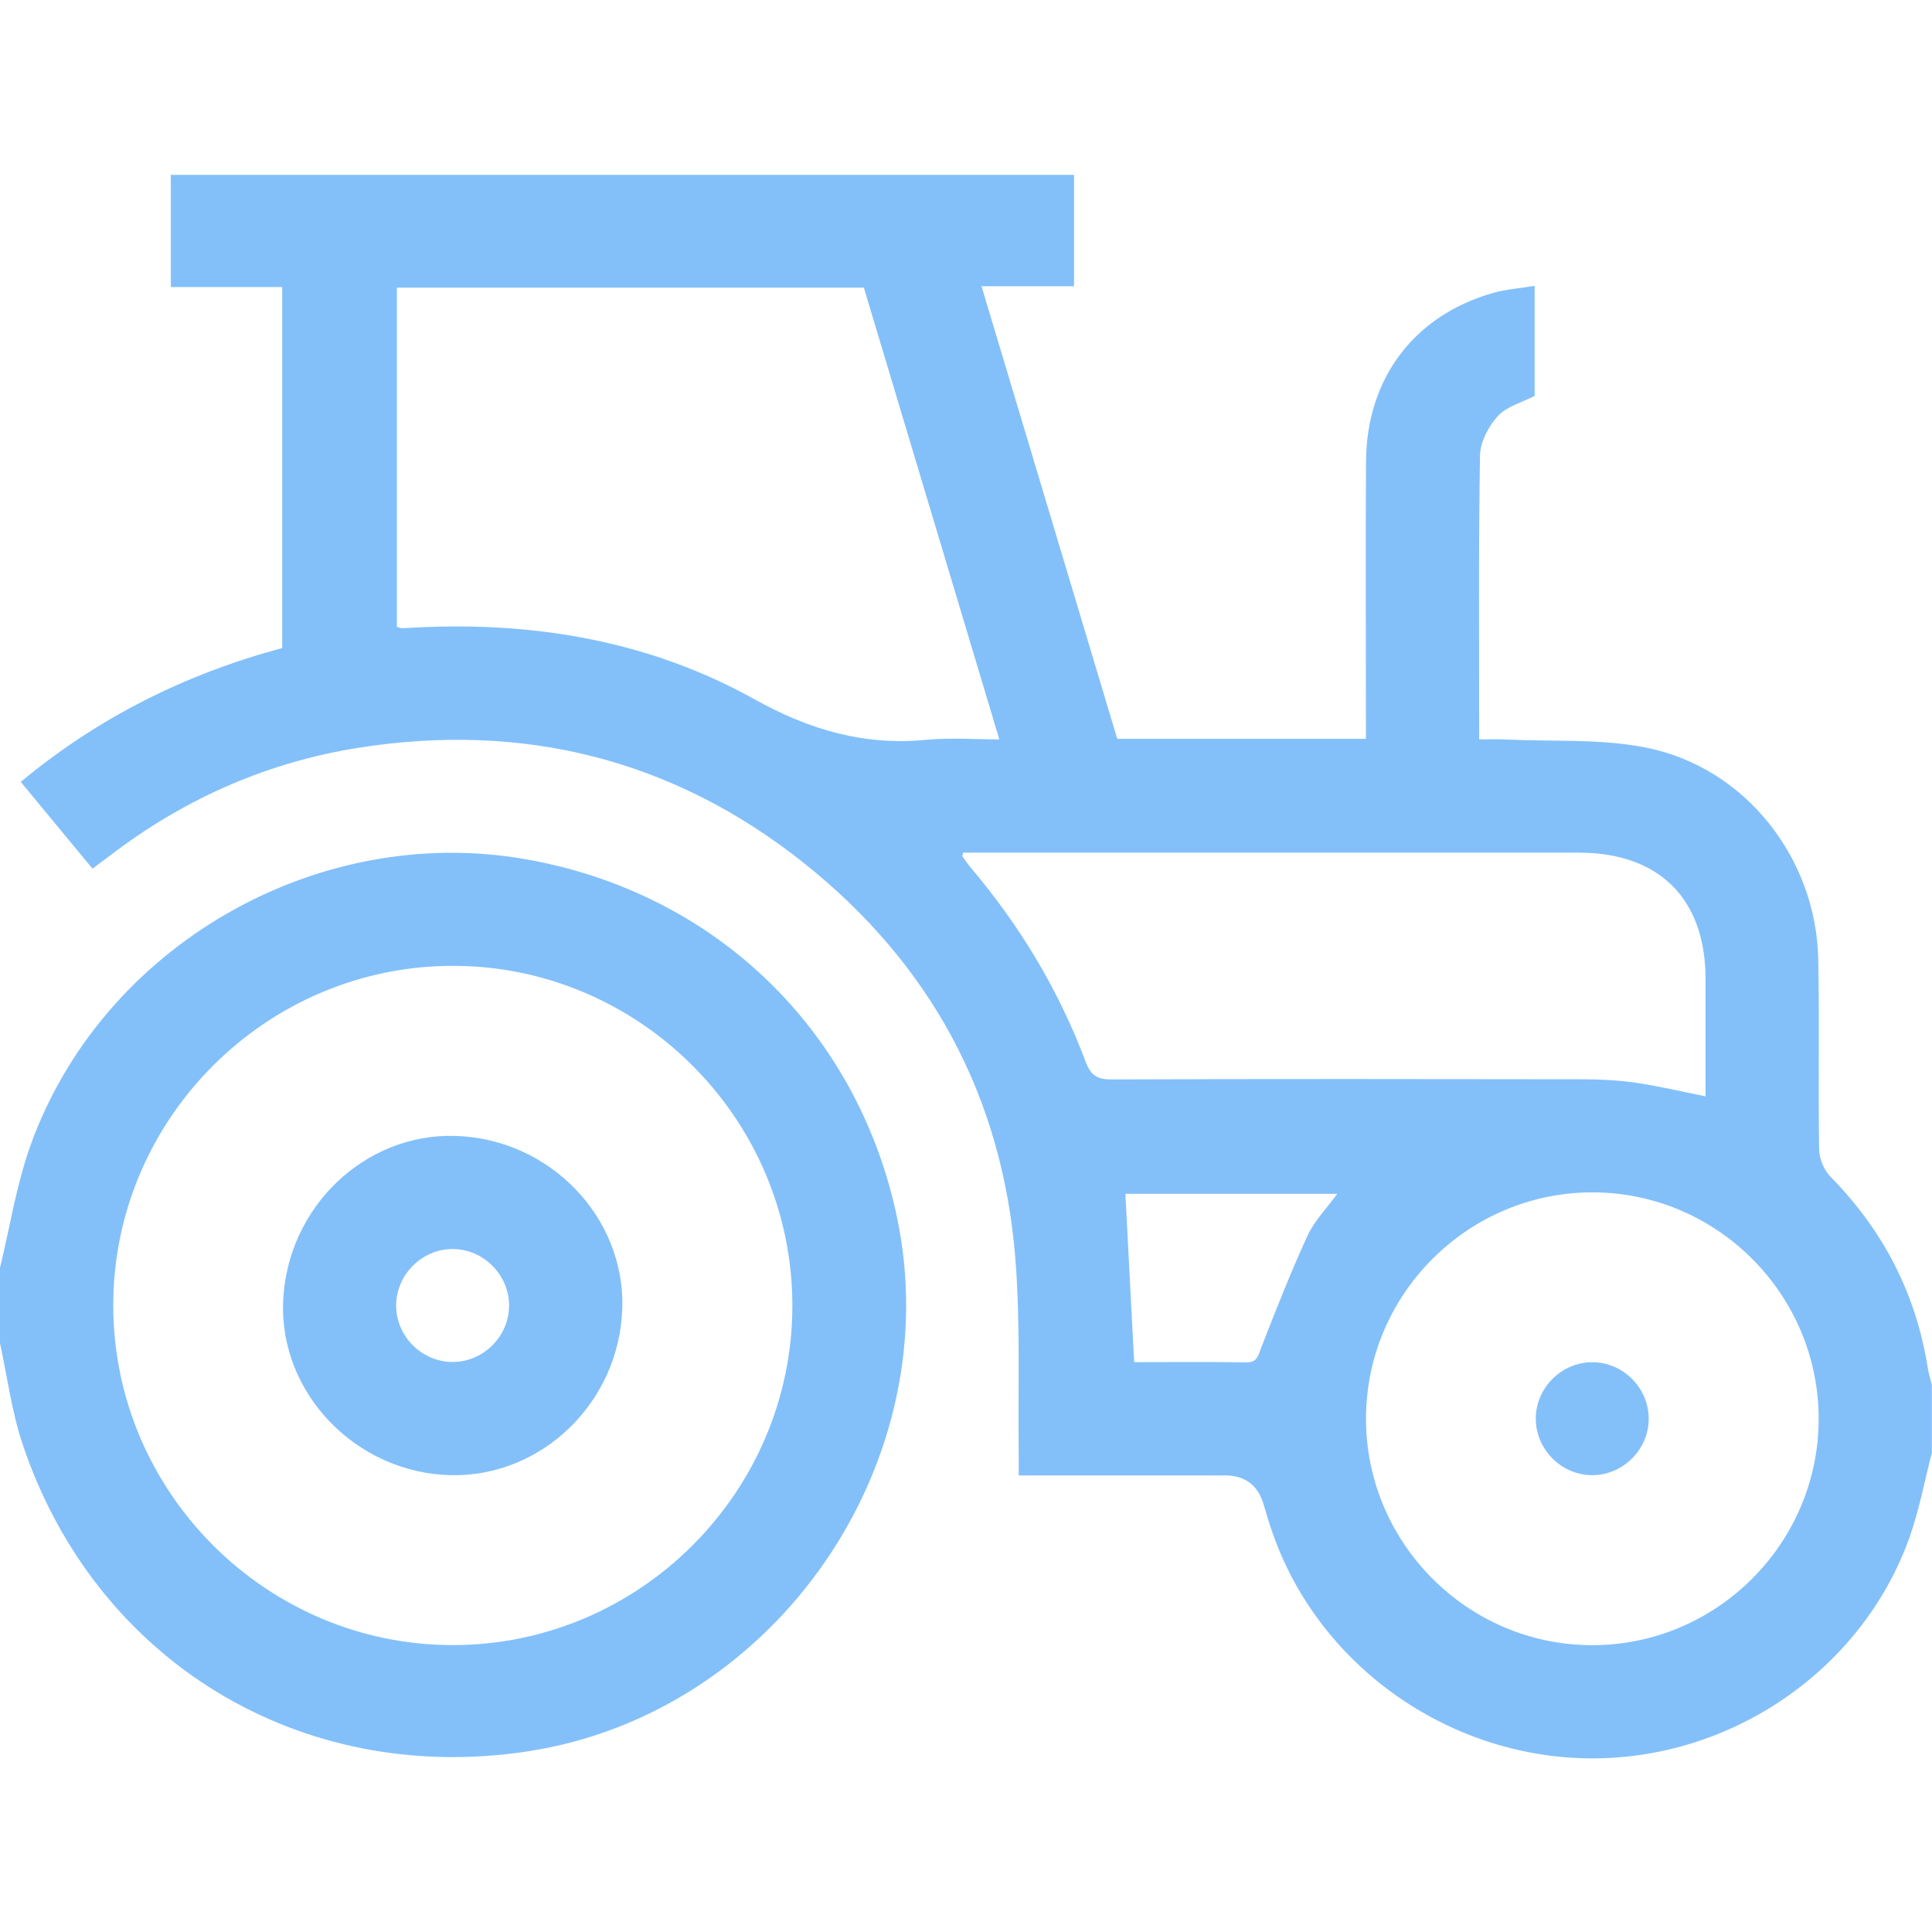 <svg width="24" height="24" viewBox="0 0 24 24" fill="none" xmlns="http://www.w3.org/2000/svg">
<g clip-path="url(#clip0_4068_23538)">
<path d="M23.999 18.046C23.907 18.399 23.841 18.762 23.718 19.105C23.128 20.75 21.498 21.863 19.735 21.843C17.97 21.822 16.367 20.674 15.802 19.024C15.766 18.921 15.733 18.816 15.704 18.711C15.636 18.456 15.473 18.328 15.216 18.328H12.655C12.655 18.233 12.656 18.15 12.655 18.068C12.644 17.248 12.678 16.424 12.611 15.609C12.446 13.607 11.552 11.967 9.985 10.72C8.358 9.426 6.49 8.965 4.442 9.291C3.347 9.466 2.348 9.898 1.455 10.562C1.357 10.636 1.258 10.71 1.149 10.791C0.85 10.43 0.562 10.082 0.258 9.713C1.221 8.912 2.305 8.373 3.506 8.05V3.566H2.122V2.172H13.342V3.556H12.193C12.76 5.448 13.319 7.313 13.879 9.178H16.968C16.968 9.088 16.968 9.005 16.968 8.922C16.968 7.859 16.963 6.797 16.969 5.734C16.976 4.699 17.566 3.919 18.547 3.639C18.71 3.593 18.882 3.581 19.064 3.551V4.918C18.908 4.999 18.719 5.047 18.608 5.167C18.491 5.295 18.388 5.491 18.385 5.658C18.366 6.822 18.375 7.986 18.375 9.185C18.488 9.185 18.594 9.181 18.699 9.186C19.29 9.215 19.896 9.173 20.468 9.291C21.687 9.544 22.561 10.664 22.587 11.912C22.603 12.701 22.585 13.49 22.598 14.279C22.6 14.395 22.659 14.537 22.741 14.62C23.397 15.287 23.804 16.076 23.949 17.001C23.96 17.069 23.982 17.135 23.998 17.202V18.046H23.999ZM4.93 7.787C4.966 7.797 4.981 7.804 4.996 7.804C5.066 7.802 5.137 7.796 5.206 7.793C6.672 7.724 8.086 7.971 9.366 8.683C10.058 9.069 10.736 9.265 11.512 9.19C11.802 9.162 12.096 9.185 12.414 9.185C11.845 7.29 11.288 5.431 10.731 3.573H4.93V7.787ZM22.592 17.627C22.593 16.077 21.326 14.81 19.777 14.812C18.238 14.814 16.976 16.071 16.969 17.611C16.962 19.16 18.224 20.433 19.772 20.437C21.321 20.441 22.591 19.176 22.592 17.627ZM11.966 10.592C11.957 10.622 11.951 10.632 11.954 10.636C11.99 10.686 12.025 10.738 12.065 10.785C12.675 11.507 13.155 12.306 13.487 13.191C13.549 13.357 13.63 13.41 13.807 13.409C15.751 13.402 17.696 13.404 19.641 13.407C19.866 13.407 20.094 13.418 20.317 13.45C20.605 13.491 20.888 13.56 21.187 13.619C21.187 13.125 21.187 12.64 21.187 12.157C21.185 11.164 20.61 10.592 19.612 10.592C17.136 10.592 14.66 10.592 12.184 10.592H11.966ZM14.089 16.921C14.558 16.921 15.018 16.916 15.477 16.924C15.618 16.927 15.627 16.844 15.666 16.744C15.849 16.275 16.033 15.806 16.243 15.349C16.328 15.165 16.48 15.012 16.612 14.83H13.98C14.017 15.53 14.052 16.213 14.089 16.921Z" fill="#83C0FA"/>
<path d="M0 15.748C0.123 15.243 0.203 14.722 0.377 14.234C1.261 11.762 3.916 10.228 6.502 10.669C8.854 11.07 10.632 12.766 11.136 15.088C11.8 18.154 9.644 21.288 6.548 21.757C3.734 22.184 1.185 20.639 0.28 17.938C0.145 17.534 0.091 17.104 0 16.686C0 16.373 0 16.061 0 15.748ZM5.628 20.436C7.948 20.434 9.846 18.532 9.843 16.214C9.84 13.894 7.94 11.996 5.622 11.998C3.302 12.001 1.404 13.902 1.407 16.221C1.41 18.54 3.31 20.438 5.628 20.436Z" fill="#83C0FA"/>
<path d="M20.481 17.62C20.483 18.003 20.165 18.323 19.783 18.325C19.4 18.327 19.08 18.009 19.078 17.626C19.076 17.244 19.394 16.924 19.777 16.922C20.159 16.92 20.479 17.238 20.481 17.62Z" fill="#83C0FA"/>
<path d="M7.73 16.251C7.697 17.415 6.733 18.352 5.596 18.325C4.426 18.297 3.473 17.312 3.517 16.172C3.562 15.002 4.529 14.073 5.663 14.111C6.829 14.149 7.763 15.116 7.731 16.251H7.73ZM6.324 16.22C6.325 15.837 6.008 15.518 5.625 15.516C5.243 15.515 4.923 15.833 4.921 16.216C4.92 16.598 5.238 16.918 5.621 16.919C6.003 16.92 6.323 16.602 6.324 16.22Z" fill="#83C0FA"/>
</g>
<defs>
<clipPath id="clip0_4068_23538">
<rect width="24" height="24" fill="white"/>
</clipPath>
</defs>
</svg>
